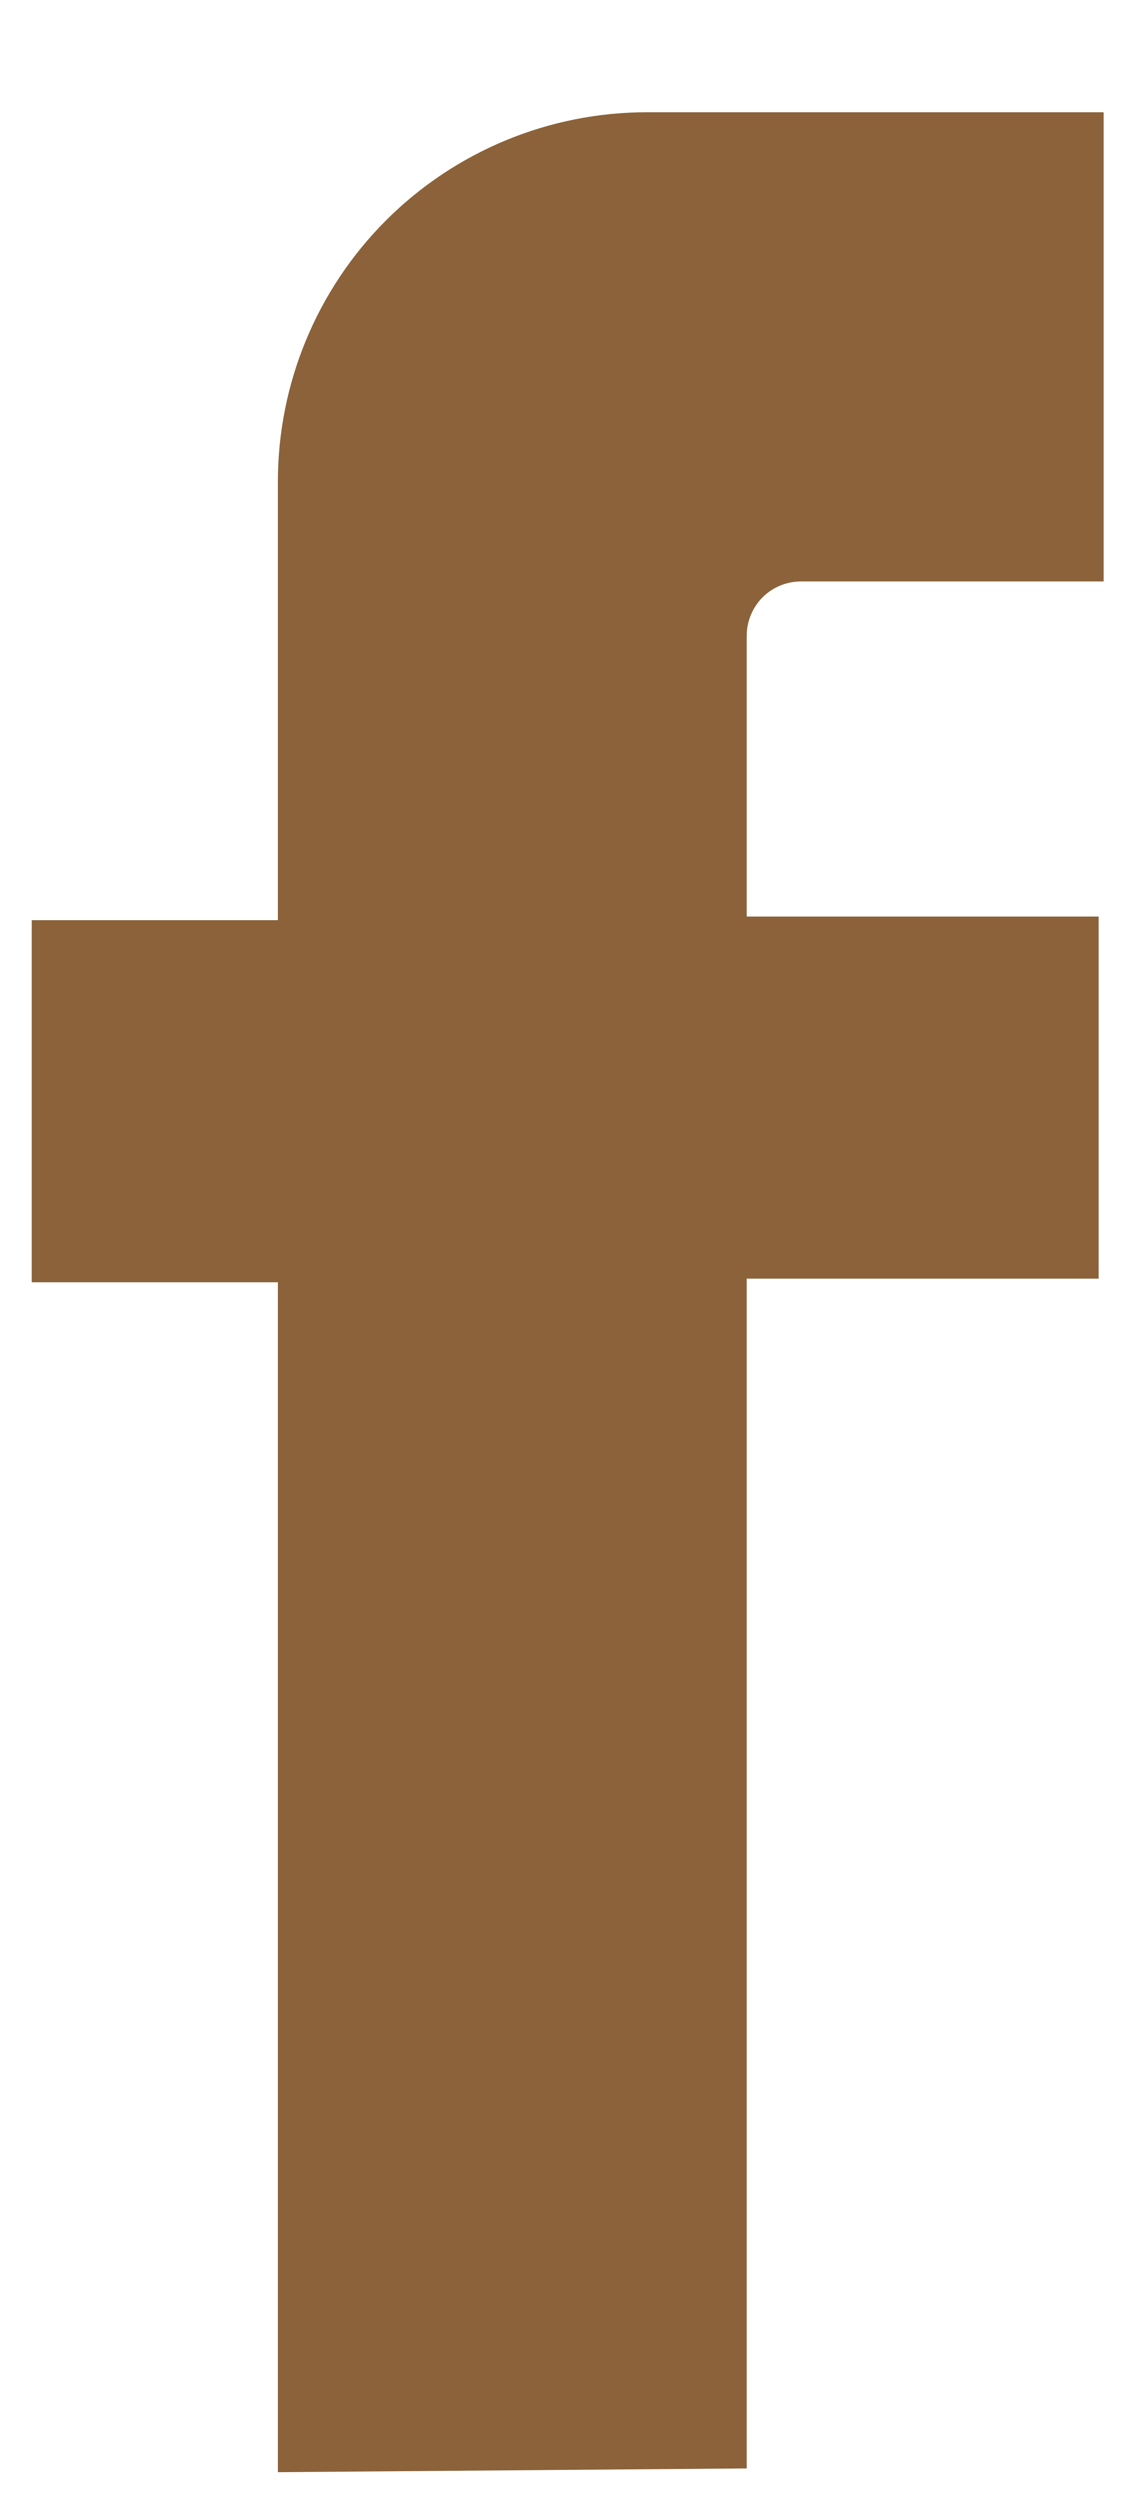 <svg width="9" height="20" viewBox="0 0 9 20" fill="none" xmlns="http://www.w3.org/2000/svg">
<path d="M5.979 19.749V10.23H8.797V7.333H5.979C5.979 7.333 5.979 5.569 5.979 5.539V5.086C5.979 4.971 6.025 4.861 6.106 4.779C6.187 4.698 6.298 4.652 6.413 4.652H8.837V0.898H5.181C4.397 0.898 3.645 1.209 3.09 1.764C2.536 2.318 2.225 3.07 2.225 3.854V7.362H0.254V10.259H2.225V19.779L5.979 19.749Z" fill="#8b6239"/>
</svg>
